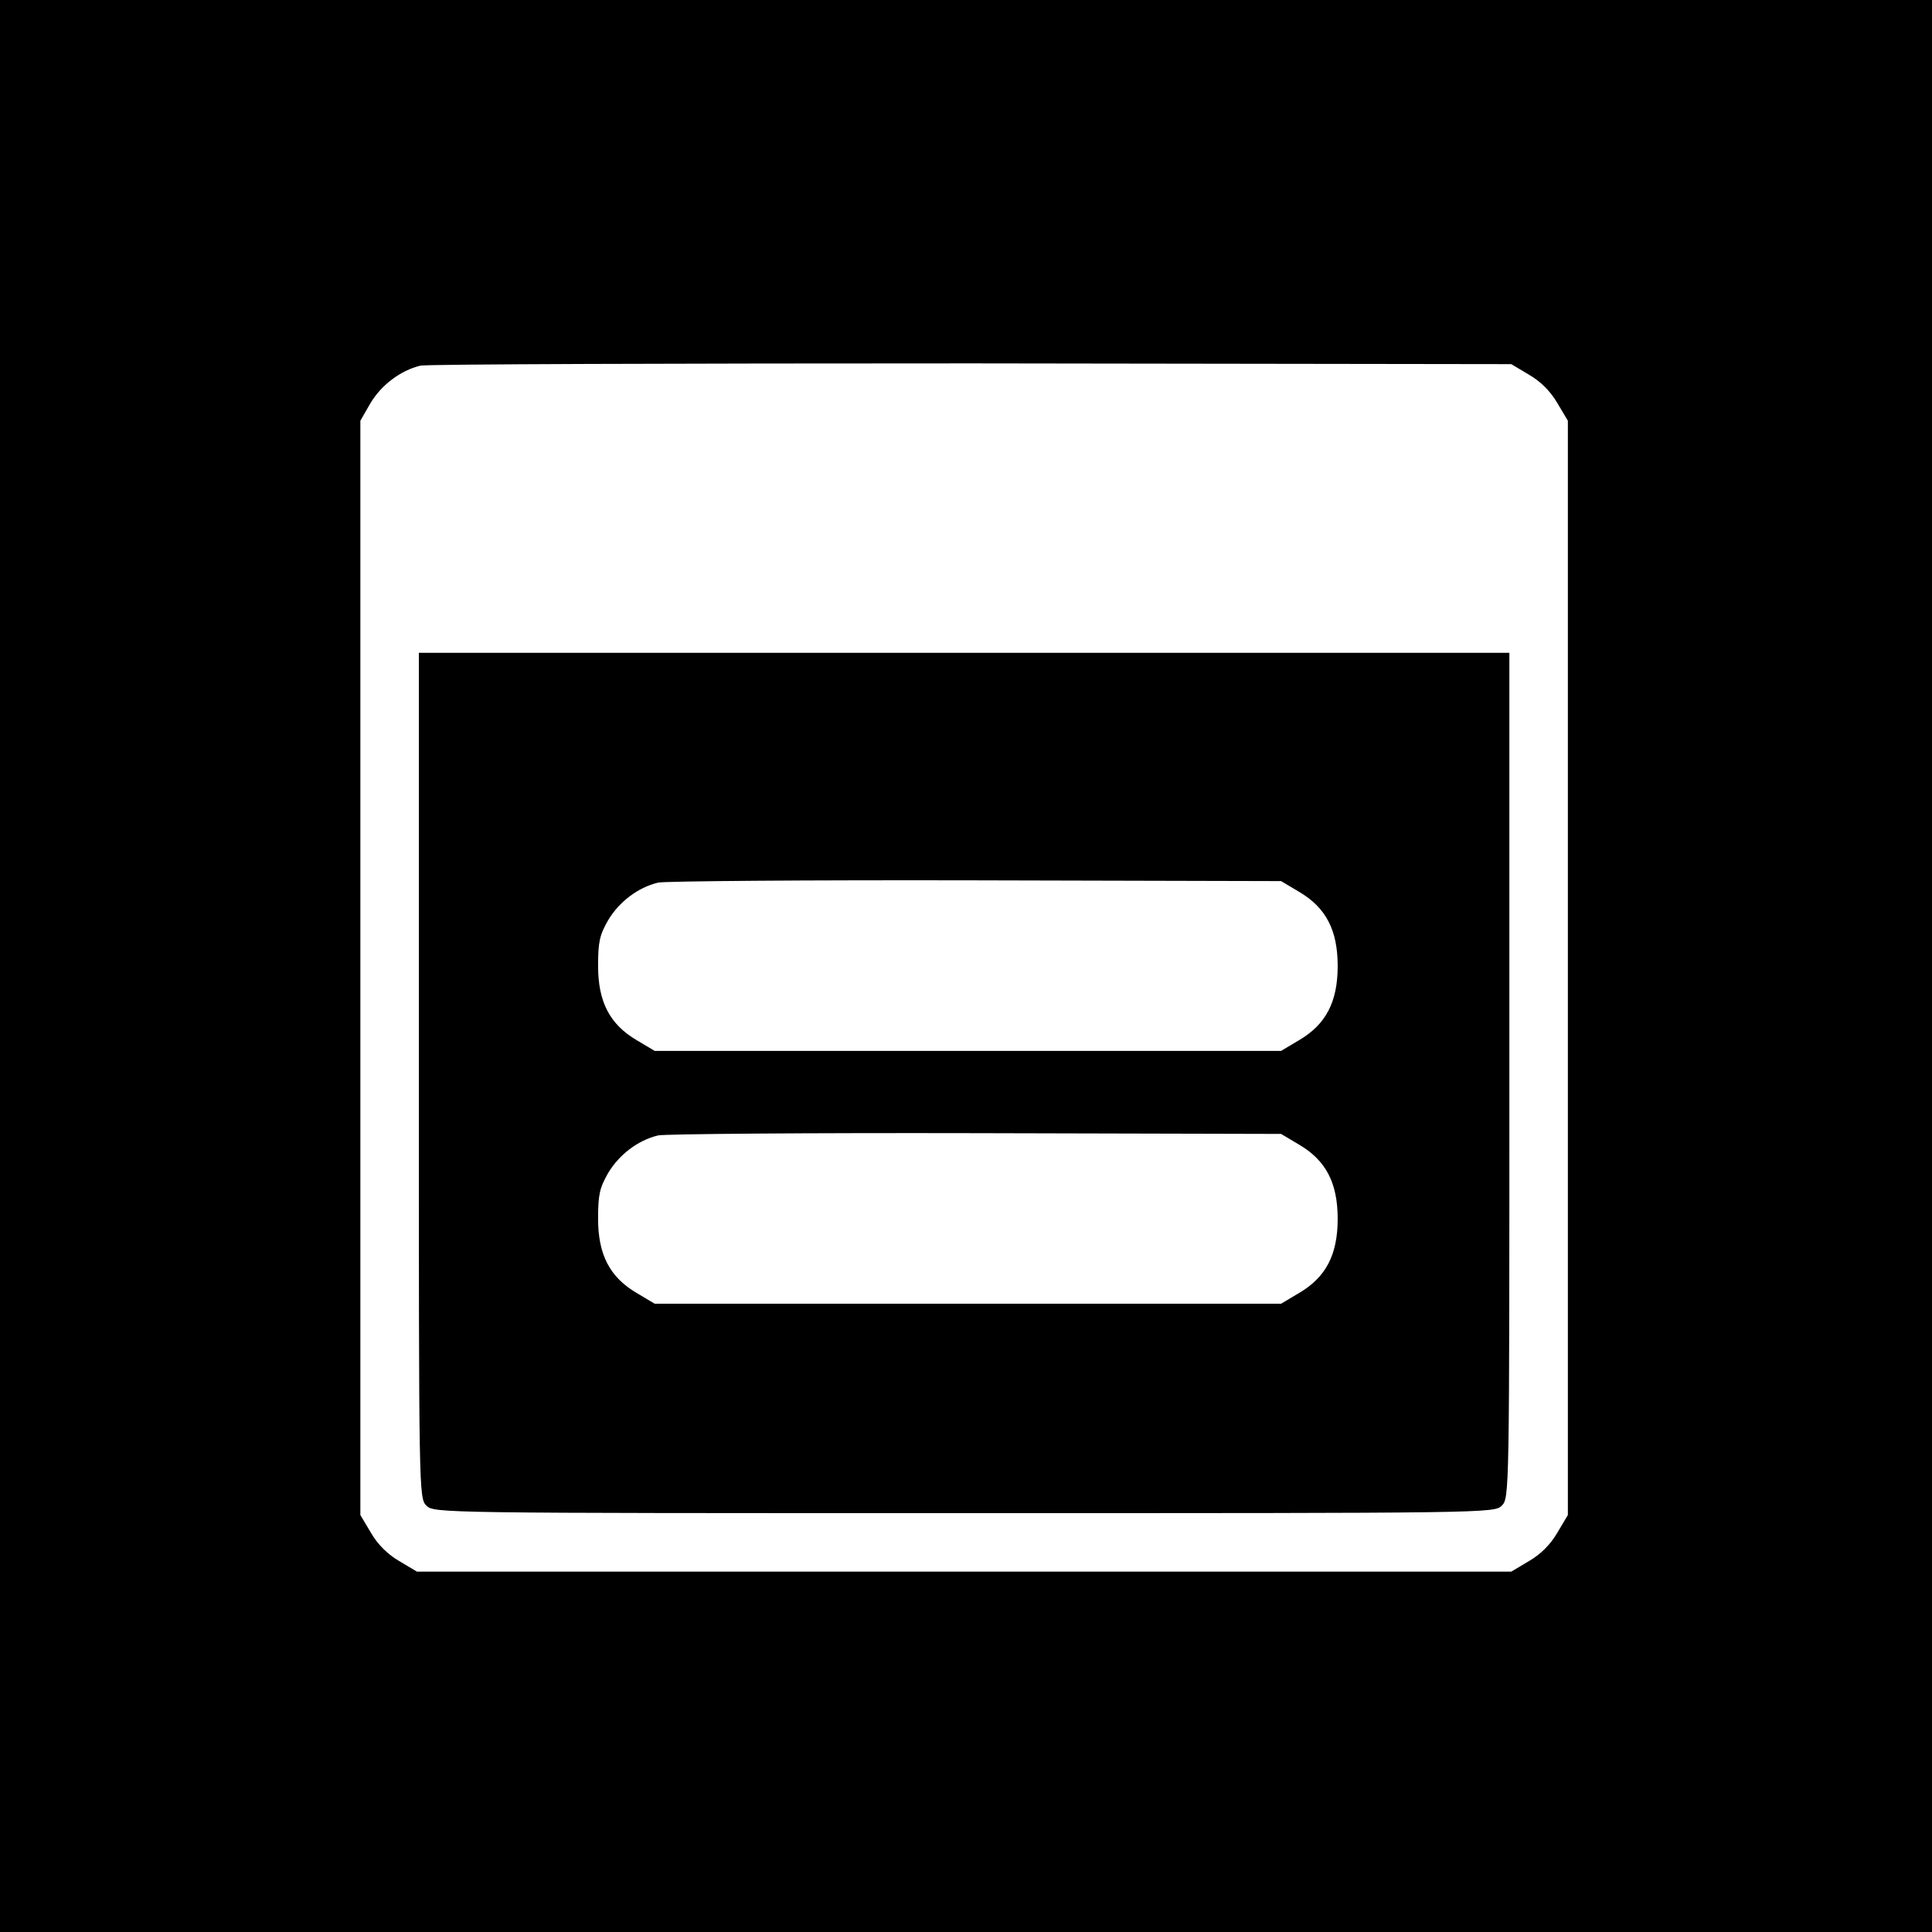 <?xml version="1.0" standalone="no"?>
<!DOCTYPE svg PUBLIC "-//W3C//DTD SVG 20010904//EN"
 "http://www.w3.org/TR/2001/REC-SVG-20010904/DTD/svg10.dtd">
<svg version="1.0" xmlns="http://www.w3.org/2000/svg"
 width="512pt" height="512pt" viewBox="0 0 512 512"
 preserveAspectRatio="xMidYMid meet">
<g transform="translate(0,512) scale(0.1,-0.1)"
fill="#000000" stroke="none">
<path d="M0 2560 l0 -2560 2560 0 2560 0 0 2560 0 2560 -2560 0 -2560 0 0
-2560z m4052 1567 c31 -18 57 -44 75 -75 l28 -47 0 -1450 0 -1450 -28 -47
c-18 -31 -44 -57 -75 -75 l-47 -28 -1450 0 -1450 0 -47 28 c-31 18 -57 44 -75
75 l-28 47 0 1450 0 1450 27 47 c29 48 79 86 132 99 17 4 675 6 1461 6 l1430
-2 47 -28z"/>
<path d="M1110 2270 c0 -1107 0 -1120 20 -1140 20 -20 33 -20 1425 -20 1392 0
1405 0 1425 20 20 20 20 33 20 1140 l0 1120 -1445 0 -1445 0 0 -1120z m2332
487 c72 -42 103 -102 103 -197 0 -95 -31 -155 -103 -197 l-47 -28 -830 0 -830
0 -47 28 c-72 42 -103 102 -103 197 0 64 4 82 27 122 29 48 78 86 132 99 17 4
396 7 841 6 l810 -2 47 -28z m0 -670 c72 -42 103 -102 103 -197 0 -95 -31
-155 -103 -197 l-47 -28 -830 0 -830 0 -47 28 c-72 42 -103 102 -103 197 0 64
4 82 27 122 29 48 78 86 132 99 17 4 396 7 841 6 l810 -2 47 -28z"/>
</g>
</svg>
